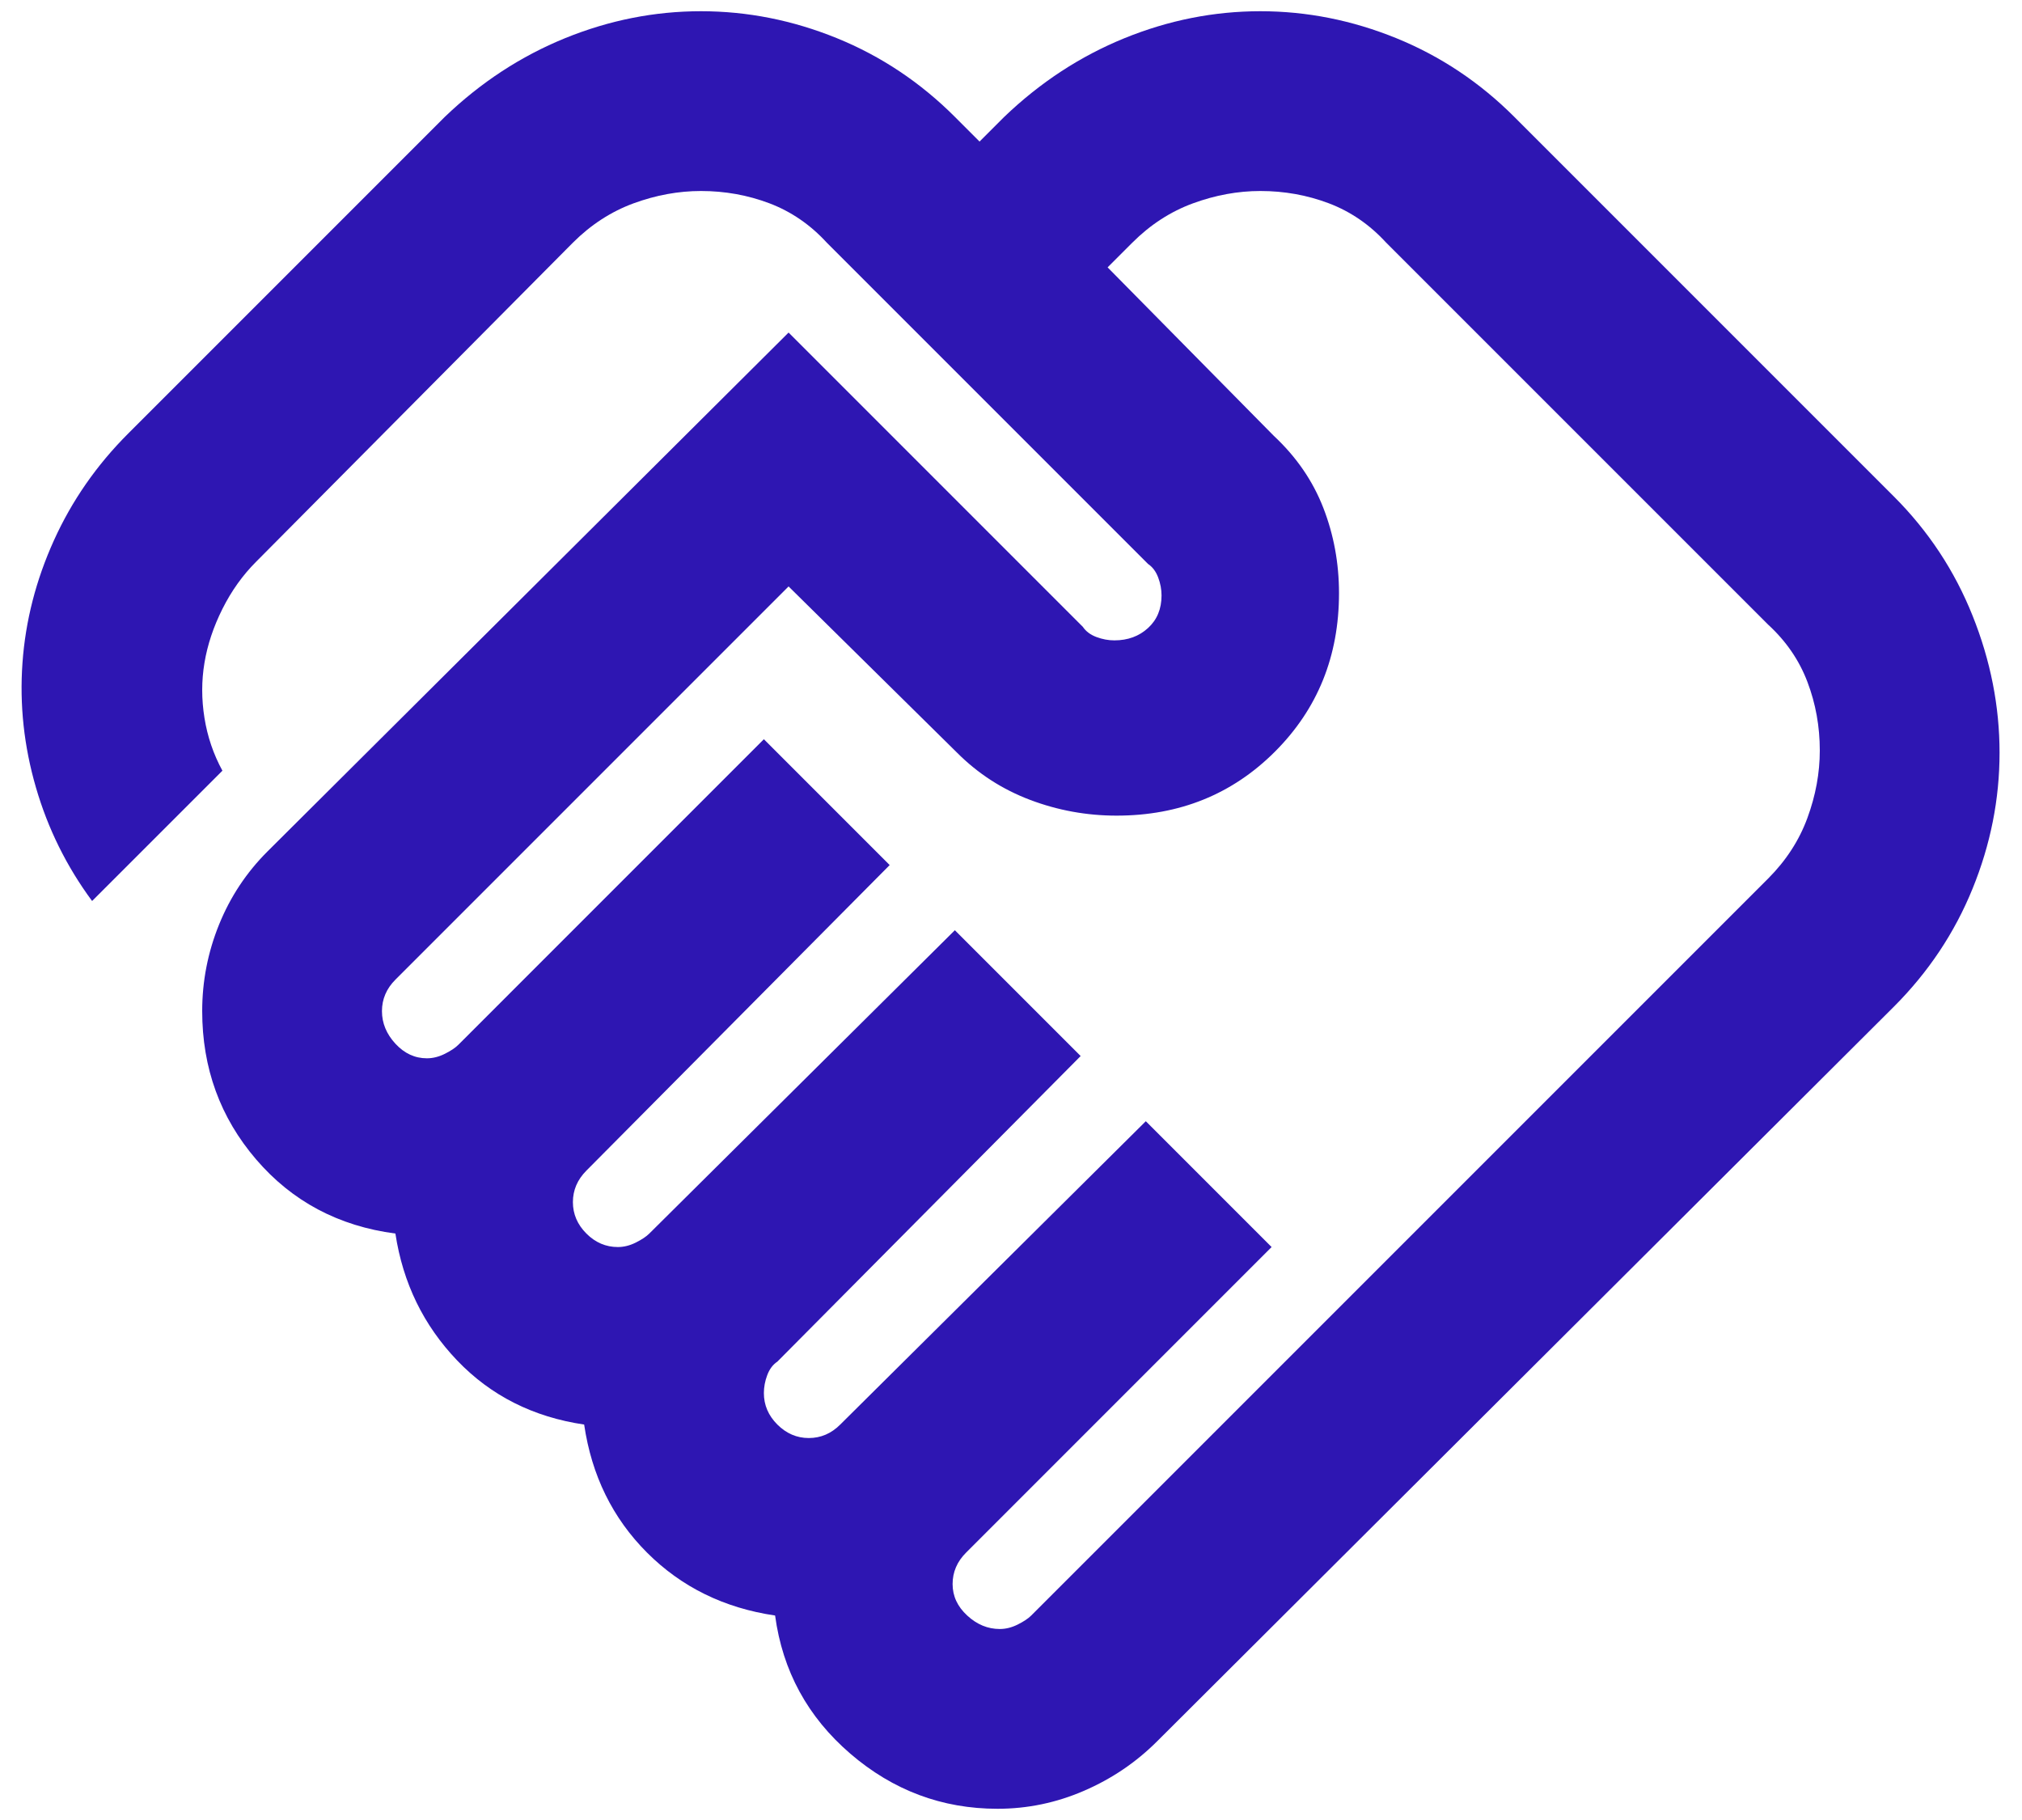 <?xml version="1.0" encoding="UTF-8"?> <svg xmlns="http://www.w3.org/2000/svg" width="60" height="54" viewBox="0 0 60 54" fill="none"><path d="M29.667 48.333C29.845 48.333 30.022 48.289 30.2 48.2C30.378 48.111 30.511 48.022 30.6 47.933L52.467 26.067C53 25.533 53.389 24.933 53.633 24.267C53.878 23.6 54 22.933 54 22.267C54 21.556 53.878 20.878 53.633 20.233C53.389 19.589 53 19.022 52.467 18.533L41.133 7.2C40.645 6.667 40.078 6.278 39.434 6.033C38.789 5.789 38.111 5.667 37.4 5.667C36.733 5.667 36.067 5.789 35.4 6.033C34.733 6.278 34.133 6.667 33.6 7.2L32.867 7.933L37.8 12.933C38.467 13.556 38.956 14.267 39.267 15.067C39.578 15.867 39.733 16.711 39.733 17.6C39.733 19.467 39.1 21.033 37.834 22.3C36.567 23.567 35 24.2 33.133 24.2C32.245 24.2 31.389 24.044 30.567 23.733C29.745 23.422 29.022 22.956 28.4 22.333L23.4 17.4L11.733 29.067C11.6 29.2 11.5 29.344 11.434 29.5C11.367 29.656 11.334 29.822 11.334 30C11.334 30.356 11.467 30.678 11.733 30.967C12 31.256 12.311 31.4 12.667 31.4C12.845 31.4 13.022 31.356 13.2 31.267C13.378 31.178 13.511 31.089 13.6 31L22.667 21.933L26.4 25.667L17.4 34.733C17.267 34.867 17.167 35.011 17.1 35.167C17.034 35.322 17 35.489 17 35.667C17 36.022 17.134 36.333 17.4 36.6C17.667 36.867 17.978 37 18.334 37C18.511 37 18.689 36.956 18.867 36.867C19.045 36.778 19.178 36.689 19.267 36.6L28.334 27.6L32.067 31.333L23.067 40.4C22.933 40.489 22.834 40.622 22.767 40.8C22.7 40.978 22.667 41.156 22.667 41.333C22.667 41.689 22.8 42 23.067 42.267C23.334 42.533 23.645 42.667 24 42.667C24.178 42.667 24.345 42.633 24.5 42.567C24.656 42.5 24.8 42.4 24.933 42.267L34 33.267L37.733 37L28.667 46.067C28.534 46.2 28.433 46.344 28.367 46.5C28.3 46.656 28.267 46.822 28.267 47C28.267 47.356 28.411 47.667 28.7 47.933C28.989 48.2 29.311 48.333 29.667 48.333ZM29.6 53.667C27.956 53.667 26.5 53.122 25.233 52.033C23.967 50.944 23.222 49.578 23 47.933C21.489 47.711 20.222 47.089 19.2 46.067C18.178 45.044 17.556 43.778 17.334 42.267C15.822 42.044 14.567 41.411 13.567 40.367C12.567 39.322 11.956 38.067 11.733 36.6C10.045 36.378 8.667 35.644 7.6 34.4C6.533 33.156 6 31.689 6 30C6 29.111 6.167 28.256 6.5 27.433C6.833 26.611 7.311 25.889 7.933 25.267L23.4 9.867L32.133 18.6C32.222 18.733 32.356 18.833 32.533 18.9C32.711 18.967 32.889 19 33.067 19C33.467 19 33.8 18.878 34.067 18.633C34.334 18.389 34.467 18.067 34.467 17.667C34.467 17.489 34.434 17.311 34.367 17.133C34.3 16.956 34.2 16.822 34.067 16.733L24.534 7.2C24.045 6.667 23.478 6.278 22.834 6.033C22.189 5.789 21.511 5.667 20.8 5.667C20.134 5.667 19.467 5.789 18.8 6.033C18.134 6.278 17.534 6.667 17 7.2L7.6 16.667C7.2 17.067 6.867 17.533 6.6 18.067C6.333 18.6 6.156 19.133 6.067 19.667C5.978 20.2 5.978 20.744 6.067 21.3C6.156 21.856 6.333 22.378 6.6 22.867L2.733 26.733C1.978 25.711 1.422 24.589 1.067 23.367C0.711 22.144 0.578 20.911 0.667 19.667C0.756 18.422 1.067 17.211 1.6 16.033C2.133 14.856 2.867 13.8 3.8 12.867L13.2 3.467C14.267 2.444 15.456 1.667 16.767 1.133C18.078 0.6 19.422 0.333 20.8 0.333C22.178 0.333 23.522 0.6 24.834 1.133C26.145 1.667 27.311 2.444 28.334 3.467L29.067 4.2L29.8 3.467C30.867 2.444 32.056 1.667 33.367 1.133C34.678 0.6 36.022 0.333 37.4 0.333C38.778 0.333 40.122 0.6 41.434 1.133C42.745 1.667 43.911 2.444 44.934 3.467L56.2 14.733C57.222 15.756 58 16.933 58.533 18.267C59.067 19.6 59.334 20.956 59.334 22.333C59.334 23.711 59.067 25.056 58.533 26.367C58 27.678 57.222 28.844 56.2 29.867L34.334 51.667C33.711 52.289 32.989 52.778 32.167 53.133C31.345 53.489 30.489 53.667 29.6 53.667Z" fill="#2E16B2"></path></svg> 